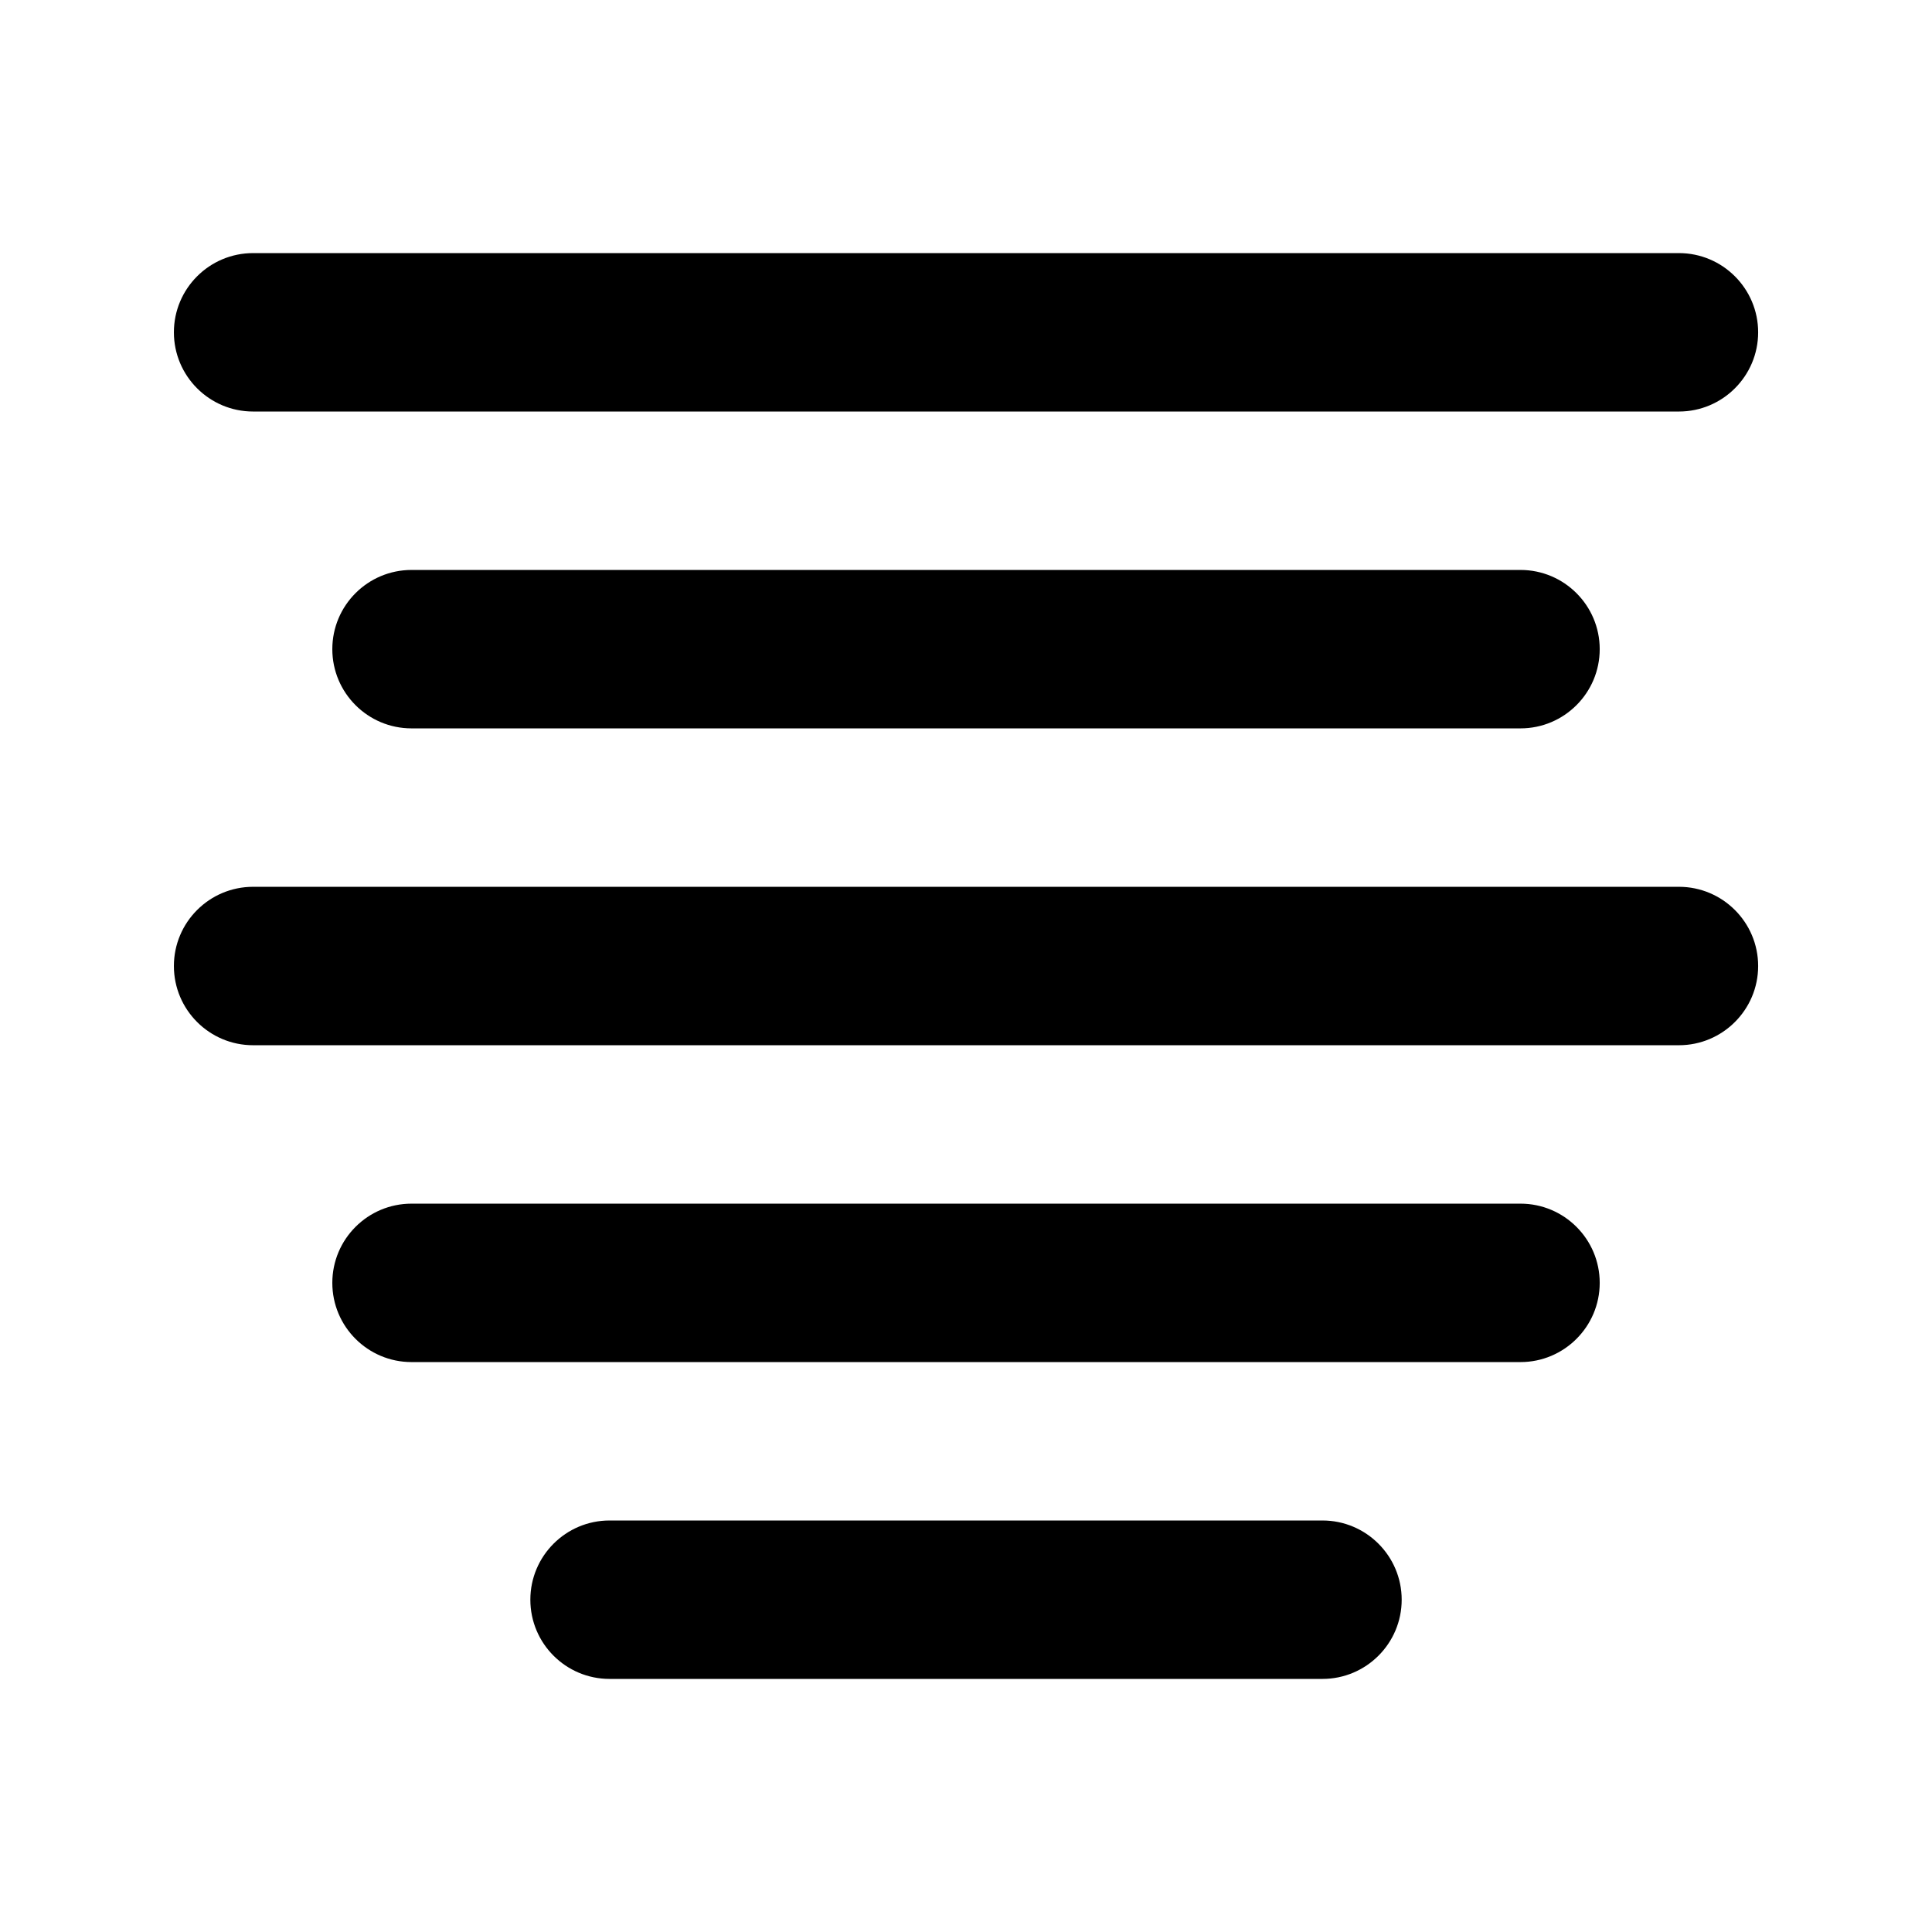 <?xml version="1.0" encoding="UTF-8"?>
<!-- Uploaded to: ICON Repo, www.svgrepo.com, Generator: ICON Repo Mixer Tools -->
<svg fill="#000000" width="800px" height="800px" version="1.1" viewBox="144 144 512 512" xmlns="http://www.w3.org/2000/svg">
 <path d="m305.54 588.93h188.93c11.57 0 20.992-9.402 20.992-20.992 0-11.586-9.422-20.992-20.992-20.992h-188.93c-11.59 0-20.992 9.406-20.992 20.992 0 11.59 9.402 20.992 20.992 20.992zm-52.48-83.965h293.89c11.566 0 20.992-9.406 20.992-20.992 0-11.59-9.426-20.992-20.992-20.992h-293.89c-11.59 0-20.992 9.402-20.992 20.992 0 11.586 9.402 20.992 20.992 20.992zm-41.984-83.969h377.86c11.566 0 20.992-9.406 20.992-20.992 0-11.59-9.426-20.992-20.992-20.992h-377.86c-11.59 0-20.992 9.402-20.992 20.992 0 11.586 9.402 20.992 20.992 20.992zm41.984-83.969h293.89c11.566 0 20.992-9.406 20.992-20.992 0-11.59-9.426-20.992-20.992-20.992h-293.89c-11.59 0-20.992 9.402-20.992 20.992 0 11.586 9.402 20.992 20.992 20.992zm-41.984-83.969h377.86c11.566 0 20.992-9.406 20.992-20.992 0-11.586-9.426-20.992-20.992-20.992h-377.86c-11.59 0-20.992 9.406-20.992 20.992 0 11.586 9.402 20.992 20.992 20.992z" fill-rule="evenodd"/>
</svg>